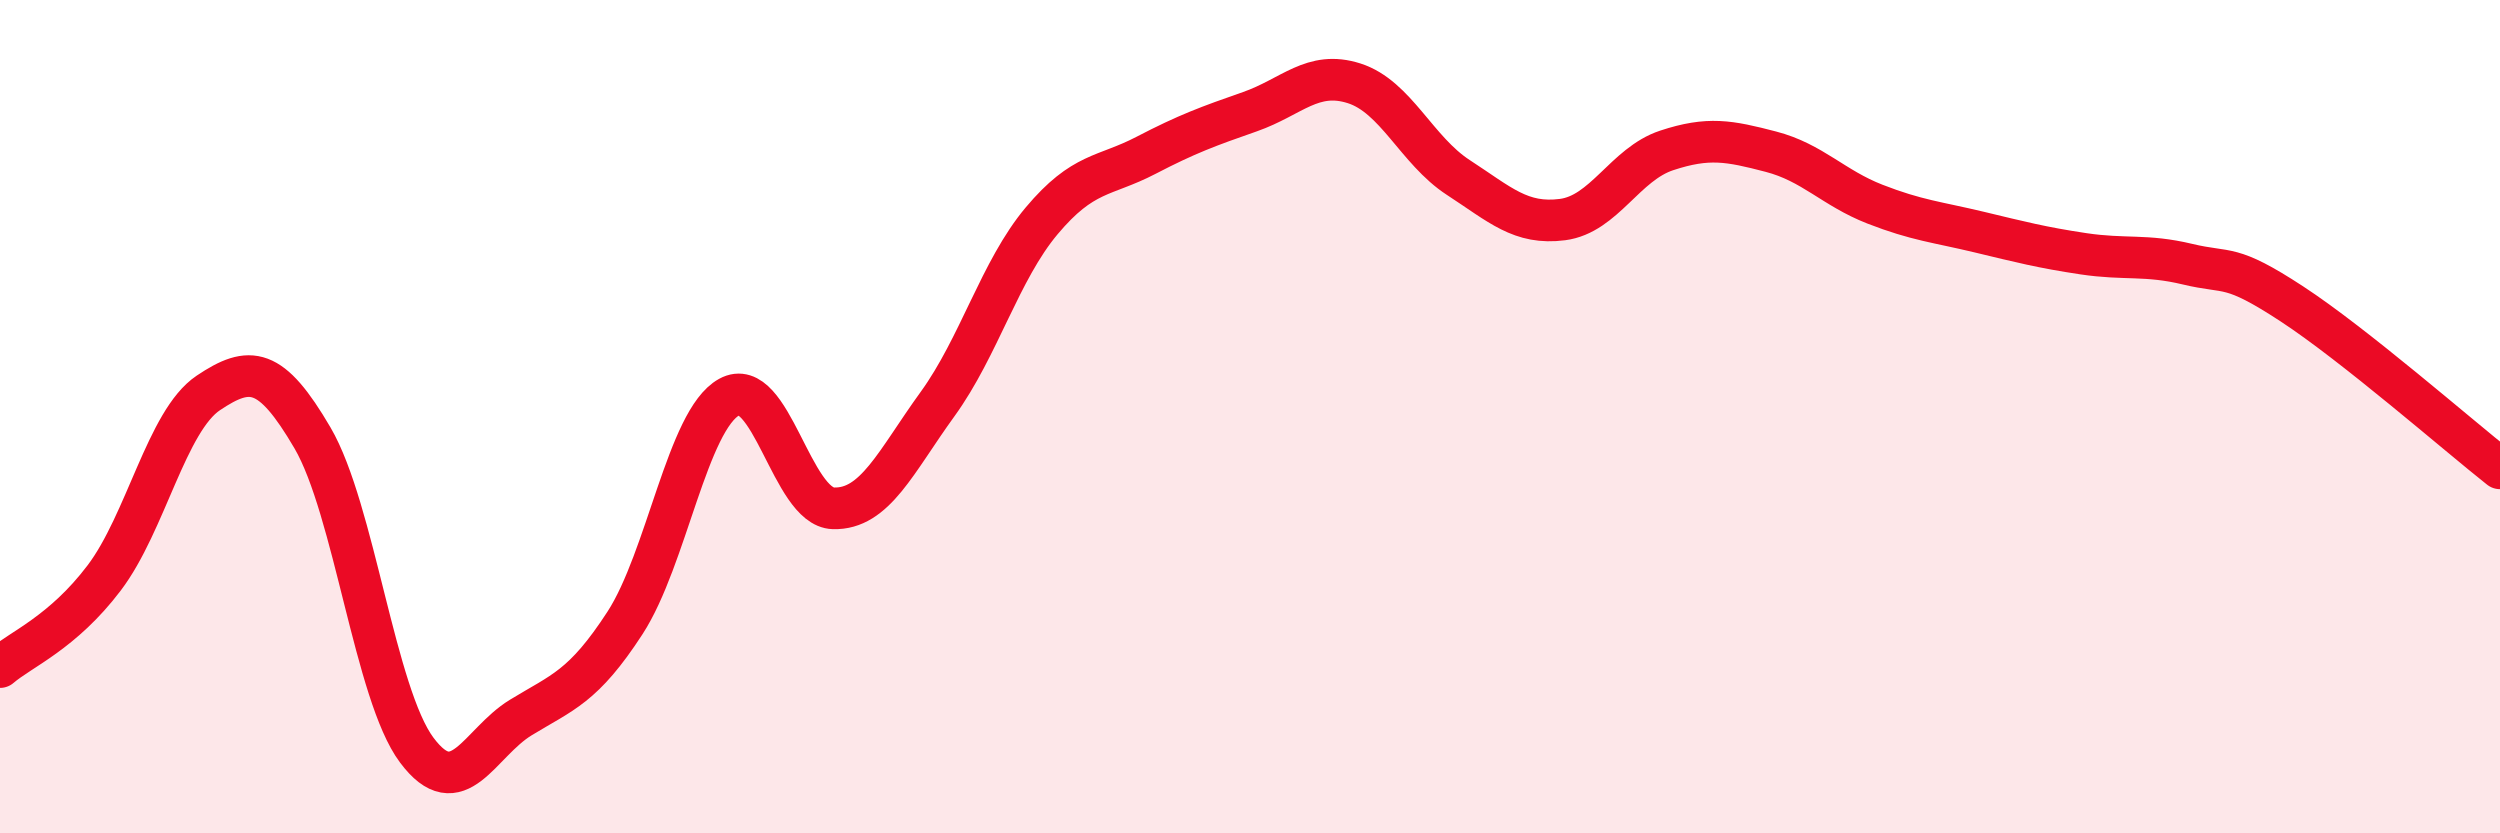
    <svg width="60" height="20" viewBox="0 0 60 20" xmlns="http://www.w3.org/2000/svg">
      <path
        d="M 0,16.01 C 0.5,15.58 1.5,15.19 2.5,13.87 C 3.5,12.55 4,10.1 5,9.43 C 6,8.76 6.5,8.8 7.5,10.51 C 8.5,12.22 9,16.66 10,18 C 11,19.34 11.5,17.83 12.5,17.22 C 13.5,16.61 14,16.49 15,14.95 C 16,13.41 16.5,10.08 17.5,9.53 C 18.5,8.98 19,12.17 20,12.2 C 21,12.23 21.5,11.08 22.5,9.7 C 23.5,8.32 24,6.49 25,5.3 C 26,4.11 26.5,4.25 27.5,3.73 C 28.5,3.21 29,3.03 30,2.68 C 31,2.33 31.5,1.68 32.5,2 C 33.5,2.32 34,3.61 35,4.26 C 36,4.91 36.5,5.4 37.5,5.27 C 38.5,5.14 39,3.94 40,3.61 C 41,3.28 41.5,3.38 42.5,3.64 C 43.5,3.9 44,4.51 45,4.9 C 46,5.29 46.5,5.33 47.5,5.57 C 48.5,5.81 49,5.94 50,6.09 C 51,6.24 51.5,6.1 52.5,6.34 C 53.5,6.58 53.5,6.31 55,7.29 C 56.5,8.27 59,10.45 60,11.24L60 20L0 20Z"
        fill="#EB0A25"
        opacity="0.1"
        stroke-linecap="round"
        stroke-linejoin="round"
      />
      <path
        d="M 0,16.01 C 0.5,15.58 1.5,15.19 2.5,13.87 C 3.5,12.55 4,10.1 5,9.43 C 6,8.76 6.5,8.8 7.5,10.51 C 8.5,12.22 9,16.66 10,18 C 11,19.34 11.5,17.83 12.5,17.22 C 13.5,16.61 14,16.49 15,14.95 C 16,13.41 16.5,10.08 17.5,9.53 C 18.5,8.98 19,12.17 20,12.2 C 21,12.23 21.5,11.08 22.5,9.7 C 23.5,8.32 24,6.49 25,5.3 C 26,4.11 26.5,4.25 27.5,3.73 C 28.5,3.21 29,3.03 30,2.68 C 31,2.33 31.5,1.68 32.5,2 C 33.5,2.32 34,3.61 35,4.26 C 36,4.91 36.5,5.4 37.5,5.27 C 38.5,5.14 39,3.94 40,3.61 C 41,3.28 41.5,3.38 42.5,3.64 C 43.5,3.9 44,4.51 45,4.9 C 46,5.29 46.5,5.33 47.5,5.57 C 48.5,5.81 49,5.94 50,6.09 C 51,6.24 51.5,6.1 52.5,6.34 C 53.5,6.58 53.5,6.31 55,7.29 C 56.5,8.27 59,10.45 60,11.24"
        stroke="#EB0A25"
        stroke-width="1"
        fill="none"
        stroke-linecap="round"
        stroke-linejoin="round"
      />
    </svg>
  